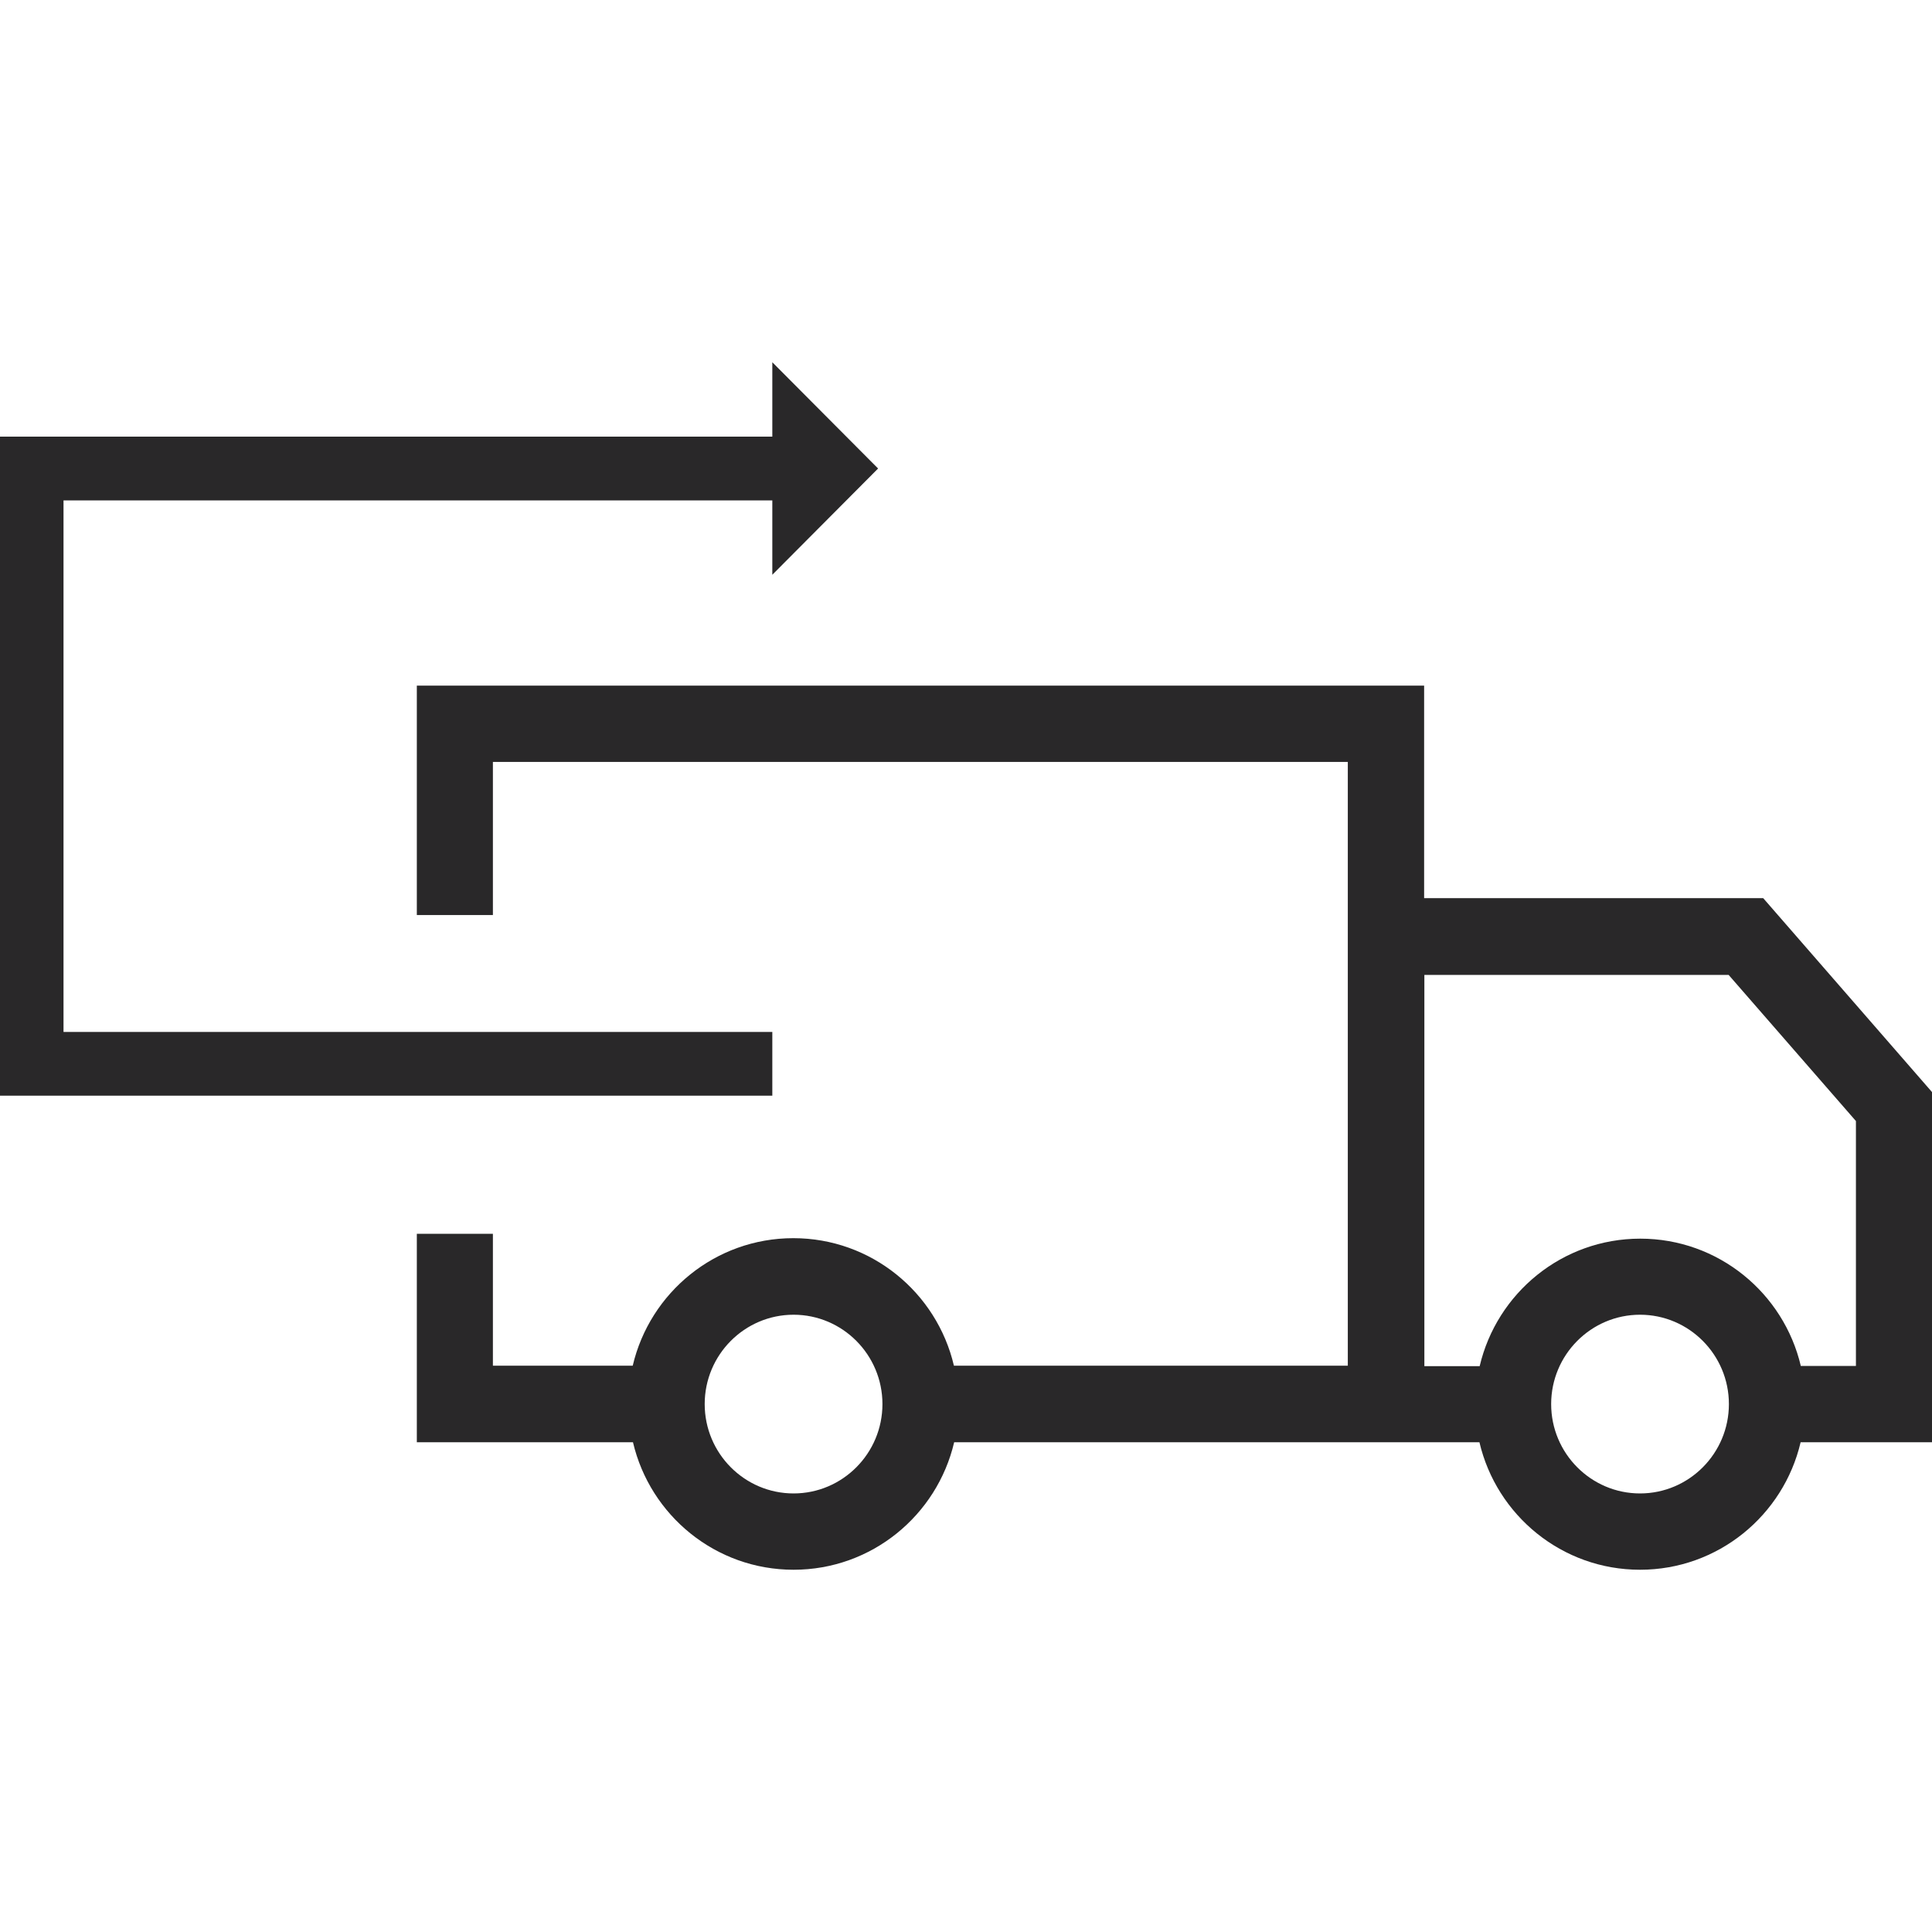 <?xml version="1.0" encoding="UTF-8"?>
<svg id="Layer_1" data-name="Layer 1" xmlns="http://www.w3.org/2000/svg" width="80" height="80" viewBox="0 0 80 80">
  <g id="Batch-0">
    <g id="Polk-Home">
      <g id="icon-risk-free-returns">
        <polygon id="Fill-1" points="31.98 15 31.98 18.08 0 18.08 0 45.37 31.98 45.37 31.98 42.73 2.63 42.73 2.63 20.72 31.98 20.72 31.98 23.8 36.36 19.4 31.98 15" style="fill: #292829; fill-rule: evenodd;"/>
        <path id="Fill-2" d="m32.86,54.44c-2.03,0-3.68,1.66-3.68,3.7s1.65,3.7,3.68,3.7,3.68-1.66,3.68-3.7-1.65-3.7-3.68-3.7h0Zm31.37,3.7c0-2.04,1.65-3.7,3.68-3.7s3.68,1.66,3.68,3.7-1.65,3.7-3.68,3.7-3.68-1.66-3.68-3.7h0Zm10.33-1.58h2.29v-10.14l-5.27-6.05h-12.6v16.2h2.29c.71-3.03,3.42-5.28,6.65-5.28s5.94,2.25,6.65,5.28h0ZM17.26,28.38v9.51h3.15v-6.34h35.4v25h-16.31c-.71-3.03-3.42-5.28-6.65-5.28s-5.94,2.25-6.65,5.28h-5.79v-5.46h-3.15v8.63h8.95c.71,3.03,3.42,5.28,6.65,5.28s5.94-2.25,6.65-5.28h21.75c.71,3.03,3.42,5.28,6.65,5.28s5.94-2.25,6.65-5.28h5.44v-14.5l-6.99-8.03h-14.04v-8.8H17.26Z" style="fill: #292829; fill-rule: evenodd;"/>
      </g>
    </g>
  </g>
</svg>